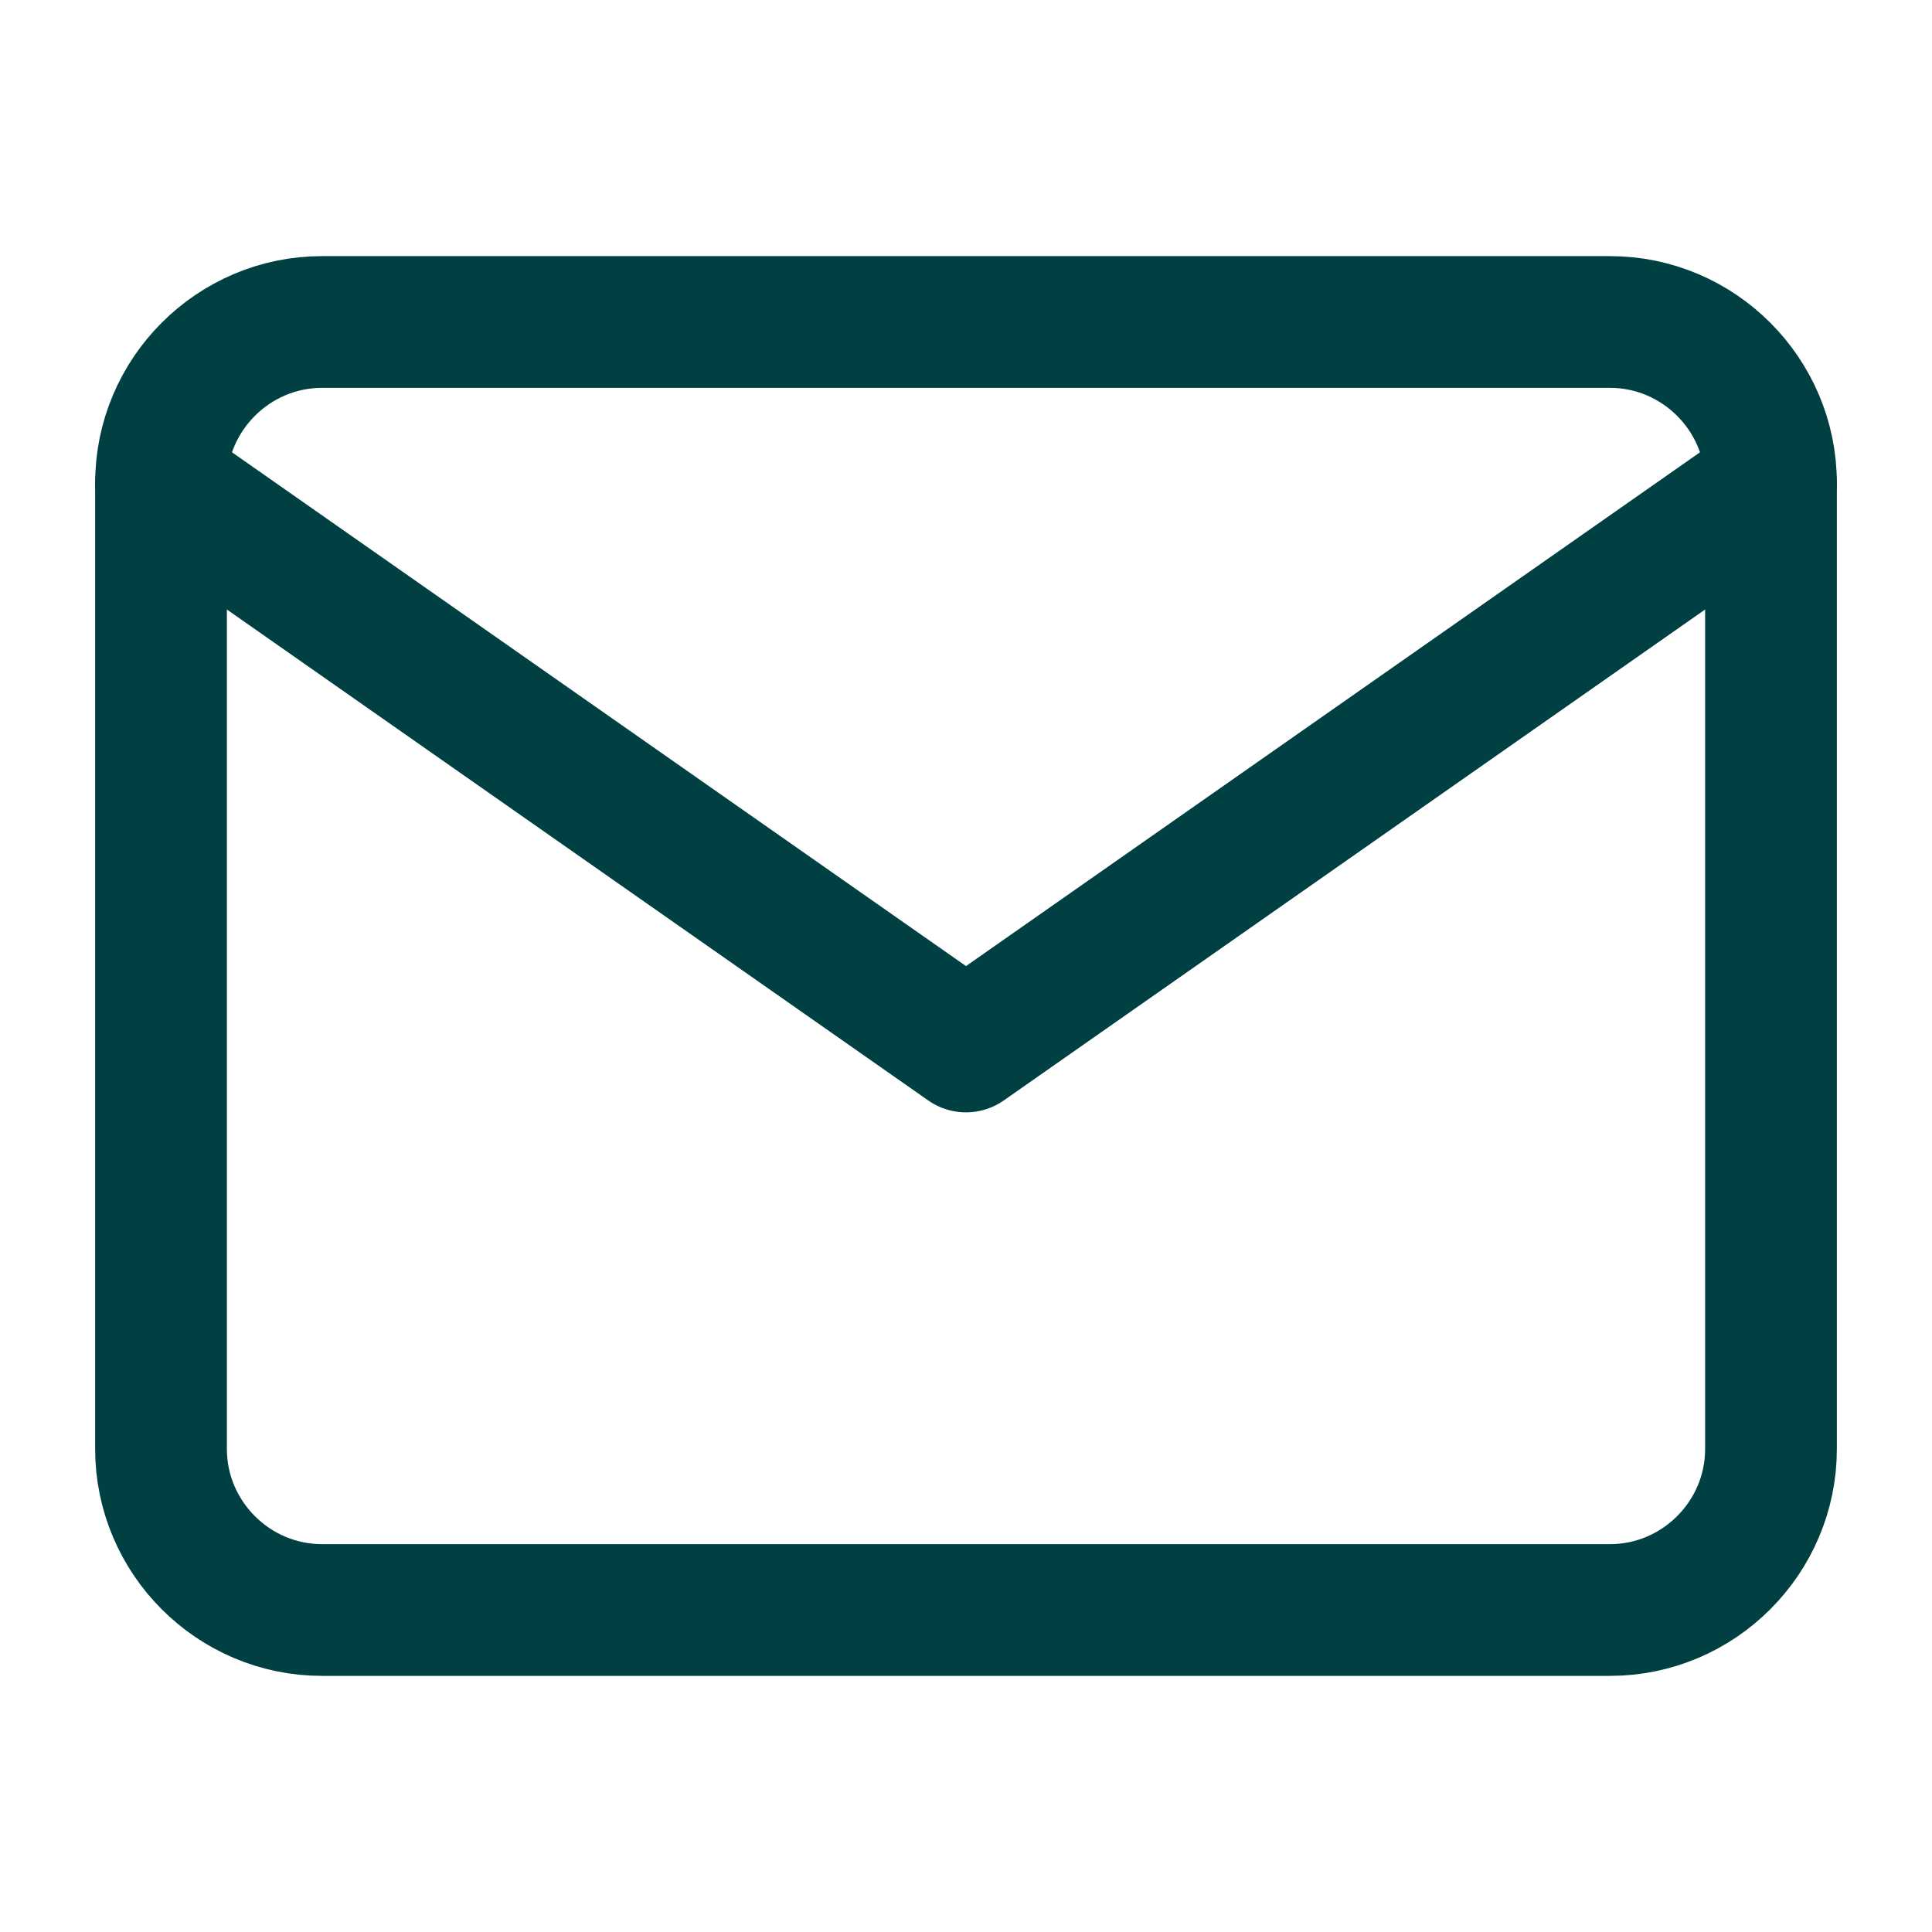 <svg width="44" height="44" viewBox="0 0 44 44" fill="none" xmlns="http://www.w3.org/2000/svg">
<path d="M7.333 7.333H36.667C38.683 7.333 40.333 8.983 40.333 11V33C40.333 35.017 38.683 36.667 36.667 36.667H7.333C5.317 36.667 3.667 35.017 3.667 33V11C3.667 8.983 5.317 7.333 7.333 7.333Z" stroke="#004042" stroke-width="3" stroke-linecap="round" stroke-linejoin="round"/>
<path d="M40.333 11L22 23.833L3.667 11" stroke="#004042" stroke-width="3" stroke-linecap="round" stroke-linejoin="round"/>
</svg>
